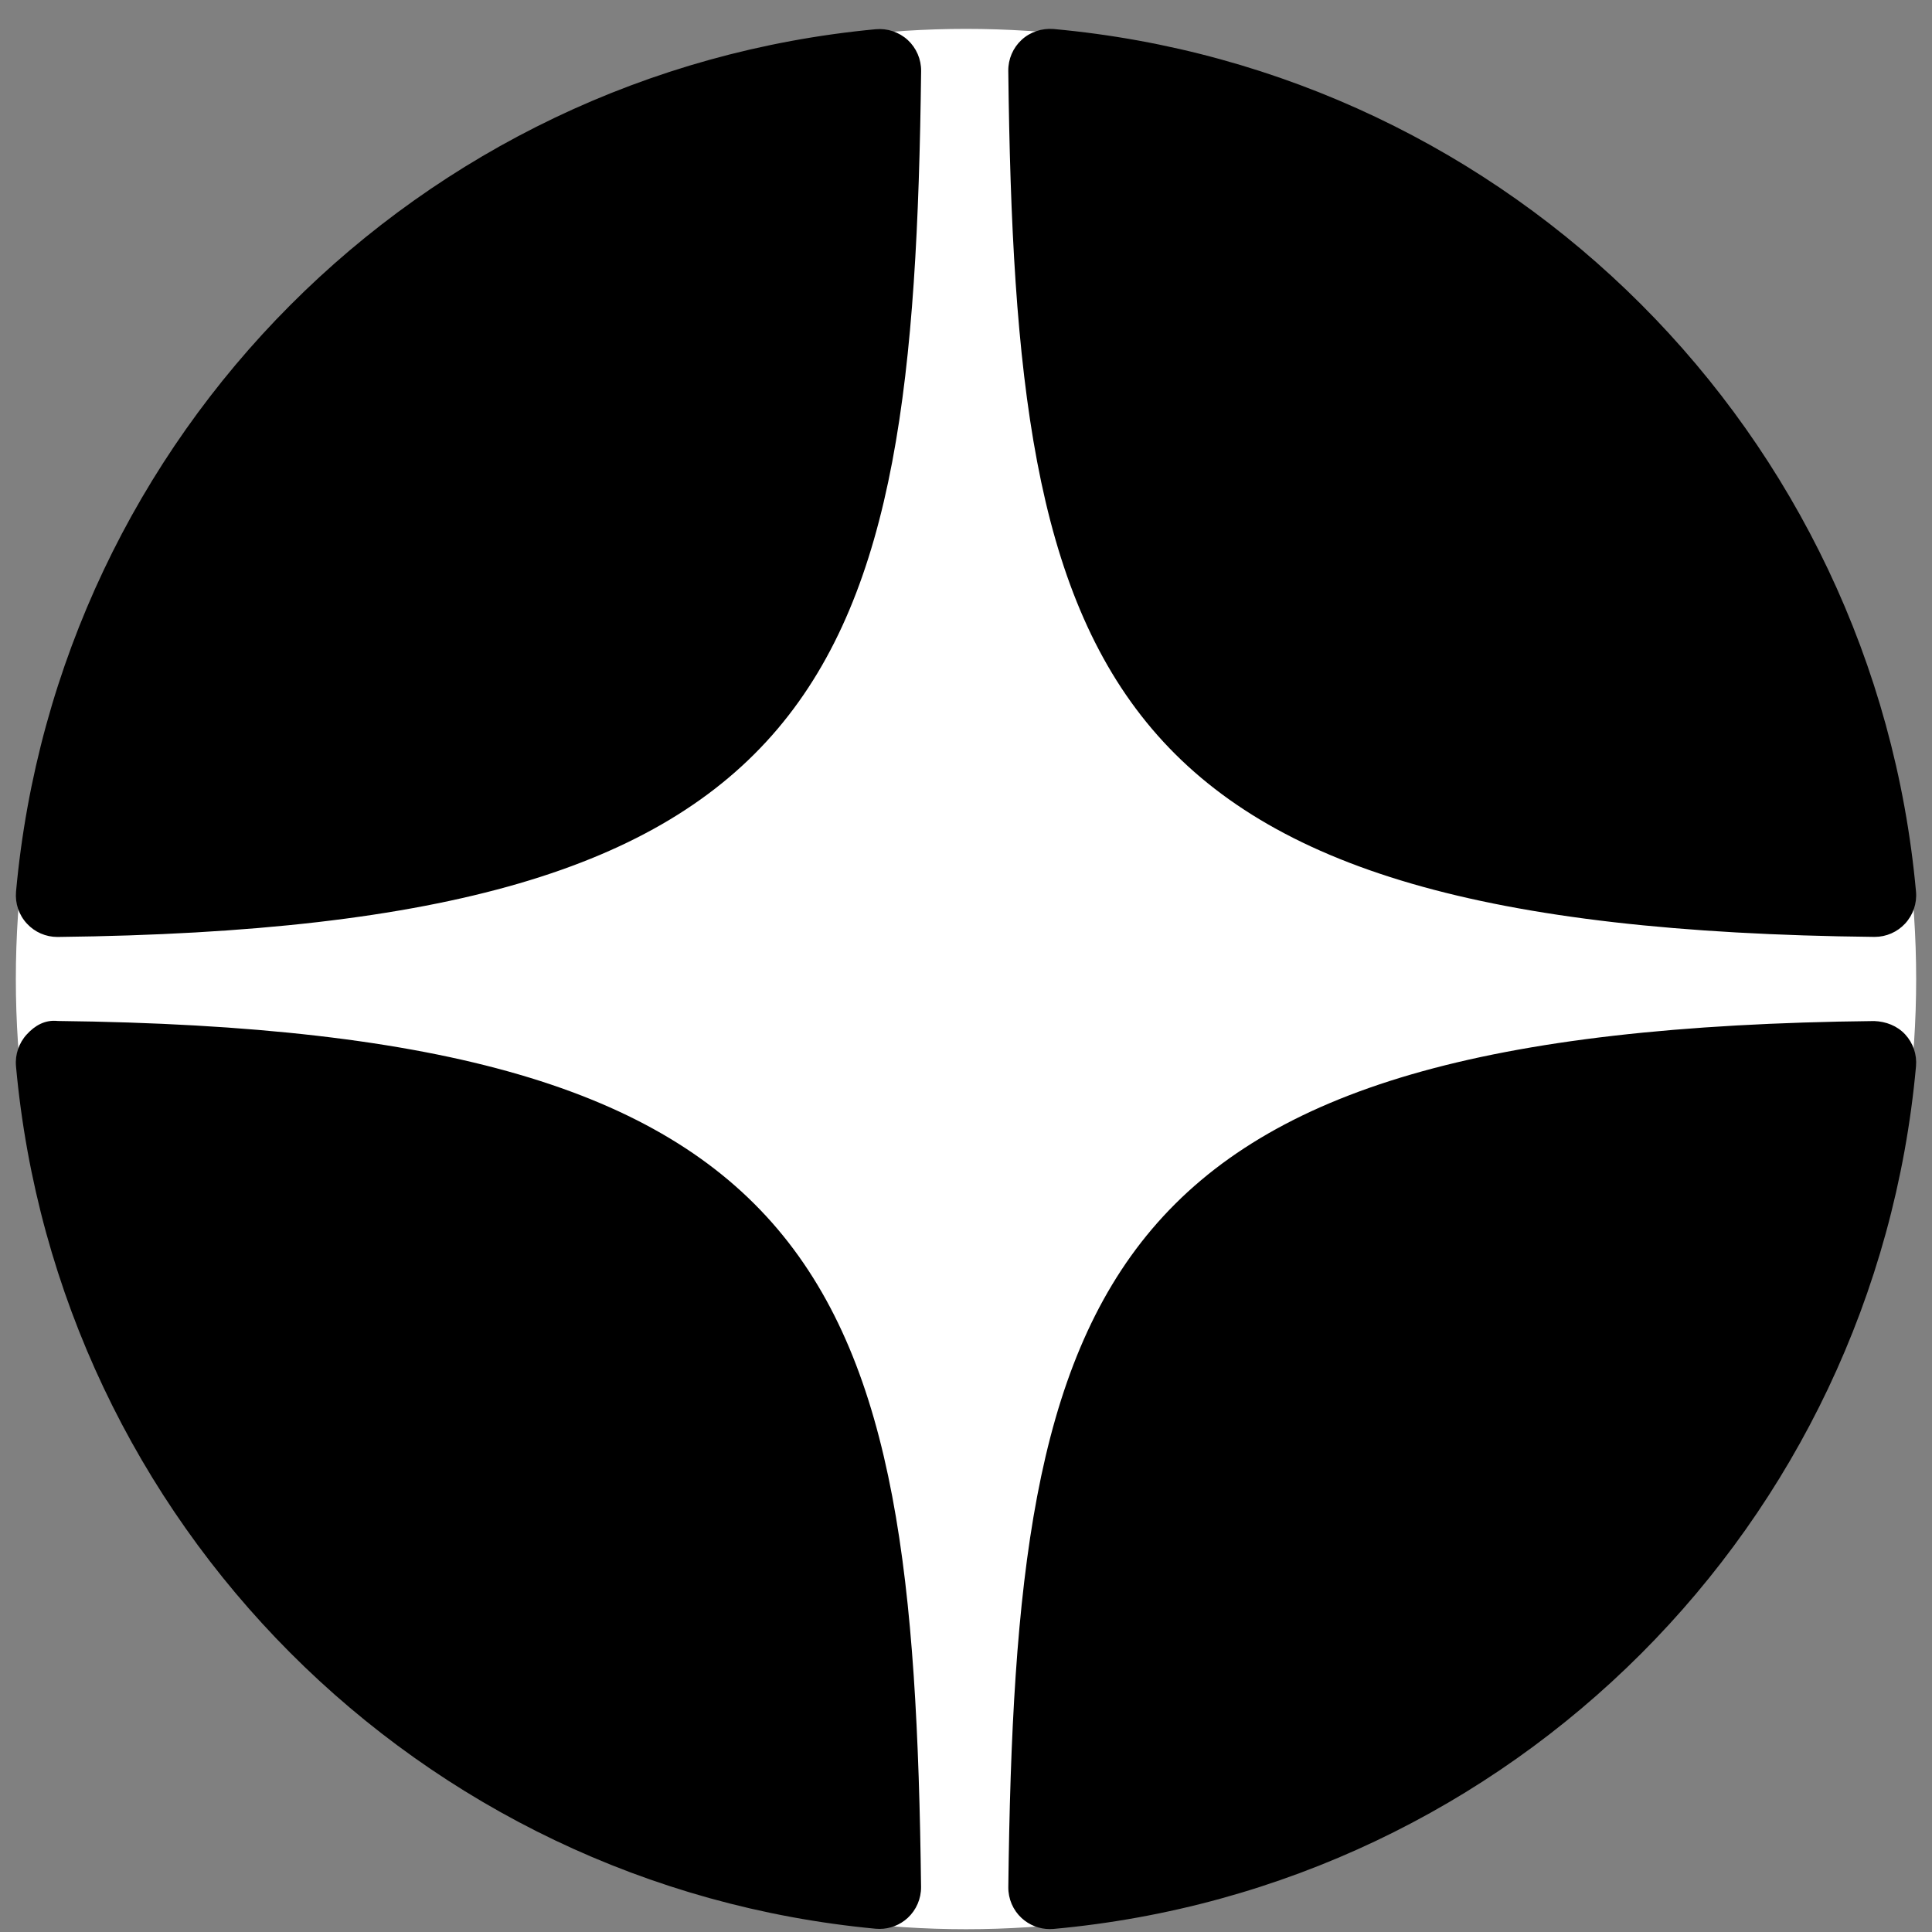<?xml version="1.0" encoding="UTF-8"?> <svg xmlns="http://www.w3.org/2000/svg" width="61" height="61" viewBox="0 0 61 61" fill="none"><rect x="0" y="0" width="61" height="61" fill="#808080" stroke="none"/> <circle cx="30.5" cy="30.912" r="30" fill="white"></circle> <path d="M59.176 29.581C59.181 29.581 59.185 29.581 59.19 29.581C59.556 29.581 59.904 29.428 60.152 29.16C60.403 28.887 60.528 28.522 60.495 28.153C59.18 13.689 47.729 2.234 33.264 0.916C32.897 0.887 32.528 1.006 32.255 1.259C31.983 1.511 31.831 1.866 31.835 2.236C32.062 21.458 34.598 29.313 59.176 29.581ZM59.176 32.238C34.598 32.506 32.064 40.361 31.836 59.583C31.832 59.953 31.984 60.309 32.256 60.56C32.5 60.784 32.818 60.908 33.146 60.908C33.185 60.908 33.226 60.907 33.265 60.903C47.73 59.586 59.181 48.132 60.495 33.667C60.528 33.297 60.404 32.932 60.152 32.659C59.899 32.387 59.547 32.252 59.176 32.238ZM27.649 0.923C13.229 2.278 1.815 13.731 0.506 28.155C0.474 28.524 0.597 28.89 0.85 29.162C1.097 29.431 1.447 29.583 1.811 29.583C1.816 29.583 1.821 29.583 1.827 29.583C26.323 29.301 28.852 21.451 29.083 2.242C29.087 1.871 28.933 1.515 28.661 1.263C28.386 1.012 28.018 0.889 27.649 0.923ZM1.825 32.236C1.418 32.191 1.098 32.384 0.848 32.657C0.597 32.929 0.472 33.295 0.505 33.664C1.814 48.088 13.229 59.541 27.649 60.897C27.689 60.901 27.731 60.902 27.772 60.902C28.099 60.902 28.416 60.779 28.66 60.555C28.932 60.303 29.085 59.947 29.081 59.576C28.851 40.369 26.323 32.518 1.825 32.236Z" fill="black"></path> </svg> 